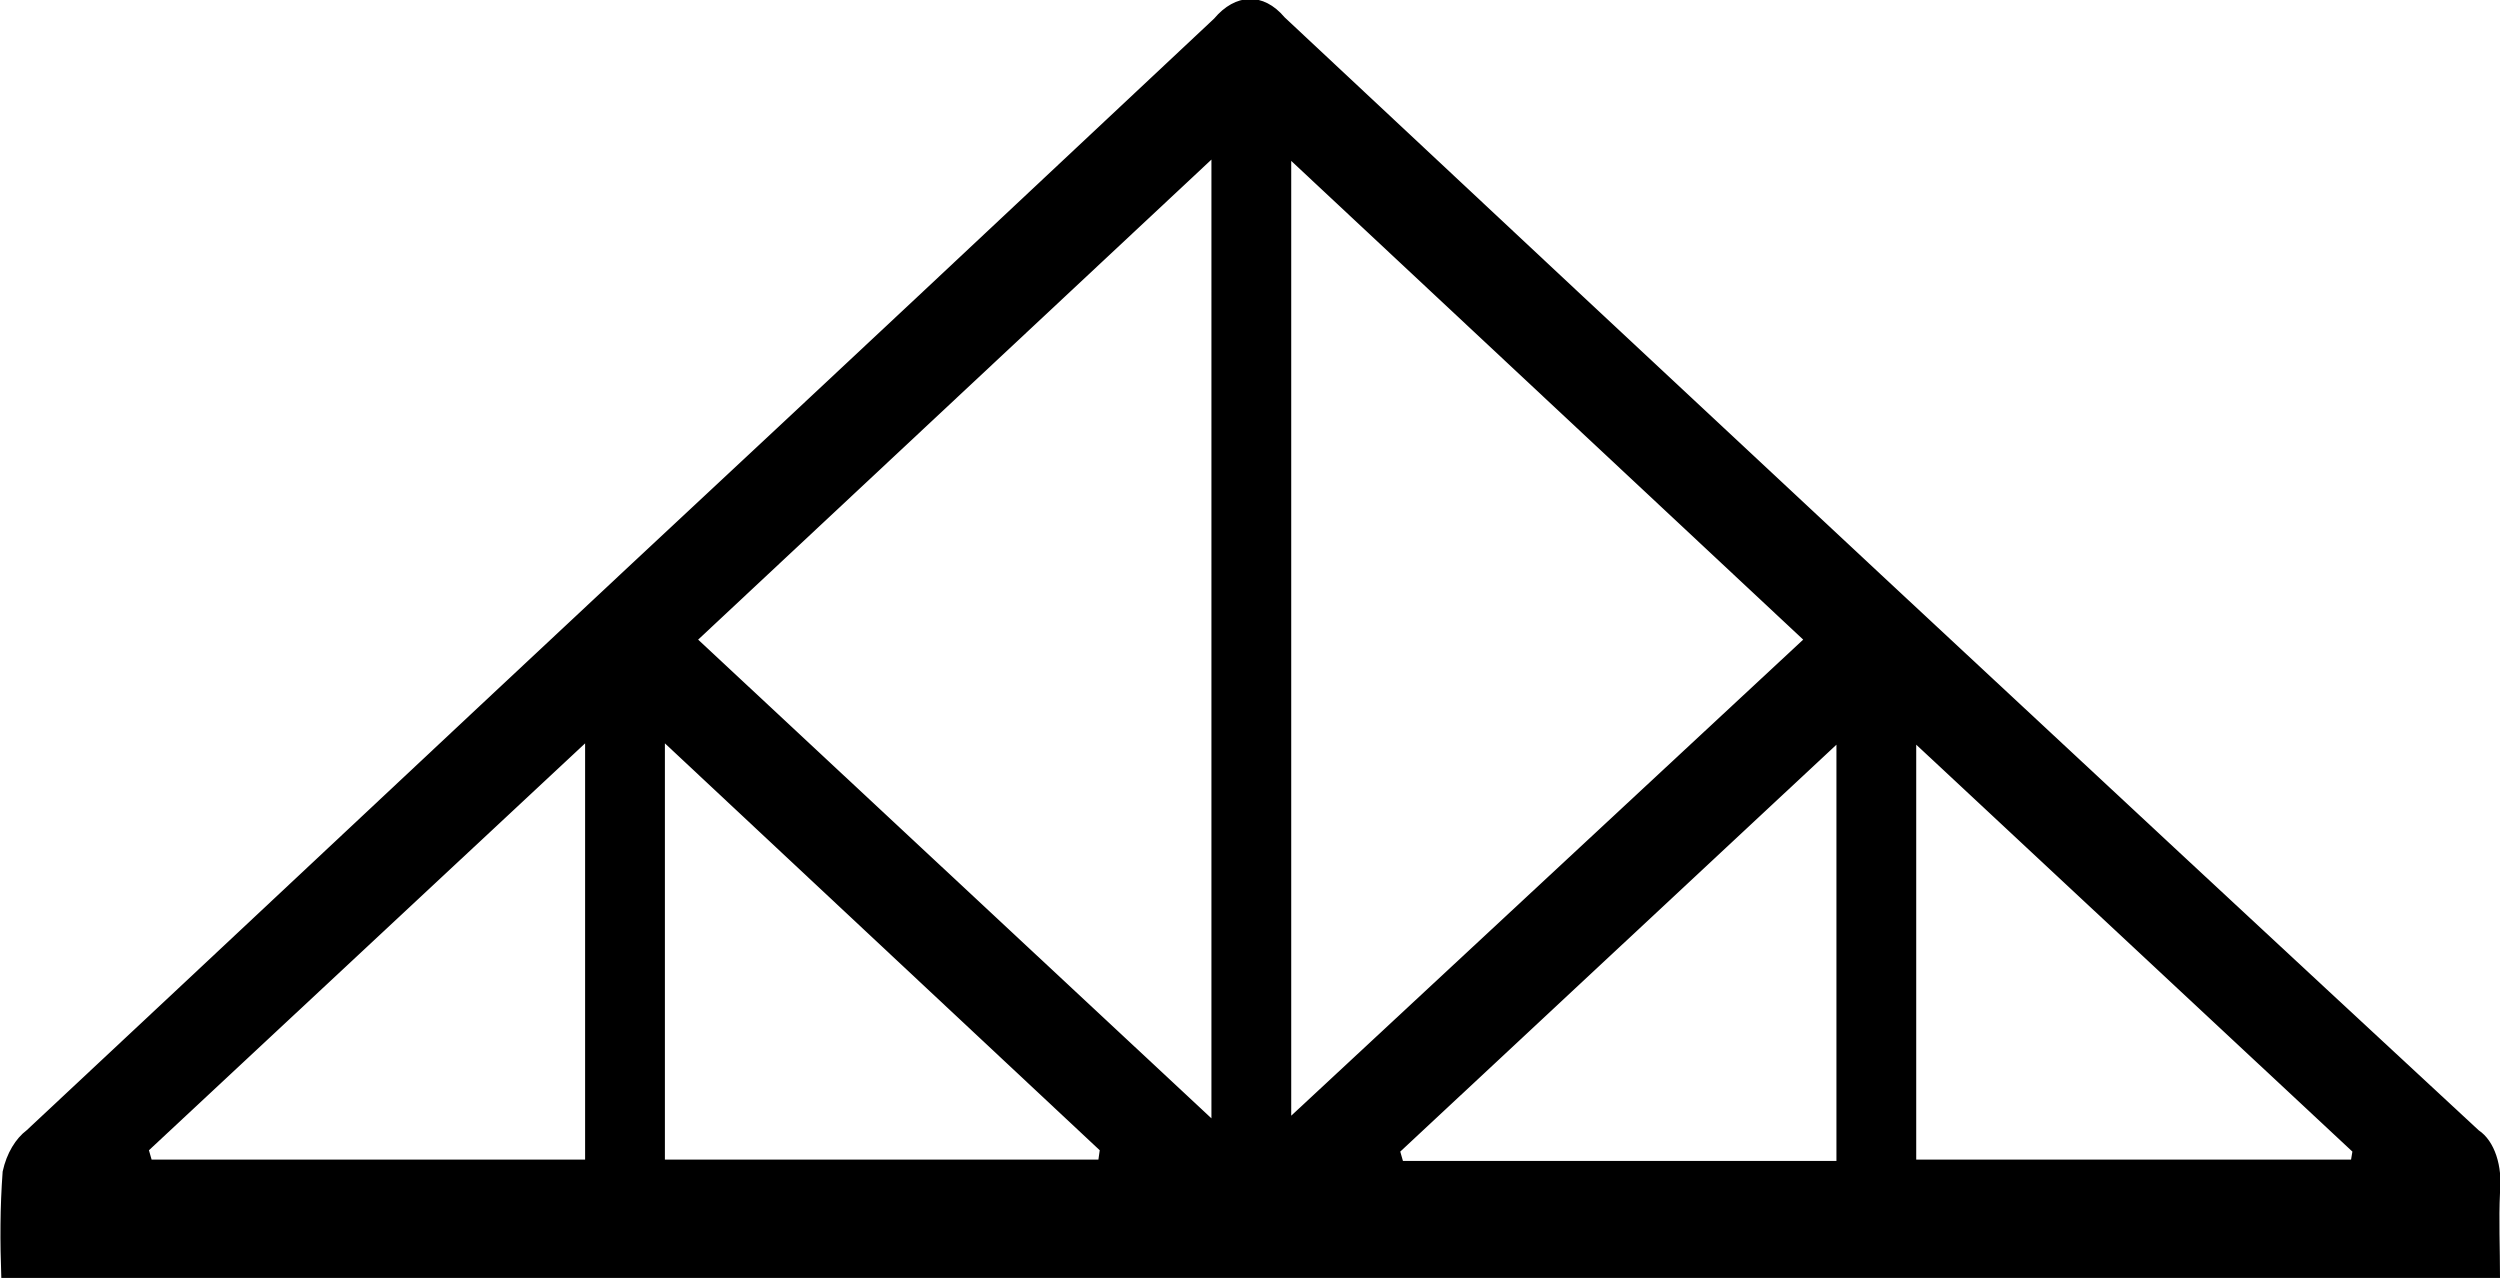 <?xml version="1.0" encoding="utf-8"?>
<!-- Generator: Adobe Illustrator 24.2.3, SVG Export Plug-In . SVG Version: 6.00 Build 0)  -->
<svg version="1.1" id="Layer_1" xmlns="http://www.w3.org/2000/svg" xmlns:xlink="http://www.w3.org/1999/xlink" x="0px" y="0px"
	 viewBox="0 0 188 96.2" style="enable-background:new 0 0 188 96.2;" xml:space="preserve">
<g id="Layer_2_1_">
	<g id="Layer_1-2">
		<path d="M0.1,96.1c-0.1-2.7-0.1-5.3,0.1-8c0.3-1.4,1-2.5,1.8-3.1c15.2-14.2,30.3-28.4,45.5-42.6c14.6-13.6,29.2-27.3,43.8-41
			c1.6-1.9,3.7-2,5.3-0.1c29.9,28,59.8,55.9,89.8,83.7c1.2,0.8,1.8,2.7,1.6,4.7c-0.1,2,0,4.1,0,6.4L0.1,96.1z M91.1,12L52.5,48.1
			l38.6,36V12z M135.6,48.1l-38.5-36v71.8L135.6,48.1z M44,55.9L11.2,86.5l0.2,0.7H44V55.9z M144.1,56v31.2h32.7l0.1-0.6L144.1,56z
			 M138.1,56l-32.8,30.6l0.2,0.7h32.6V56z M50,55.9v31.3h32.6l0.1-0.7L50,55.9z"/>
	</g>
</g>
</svg>

